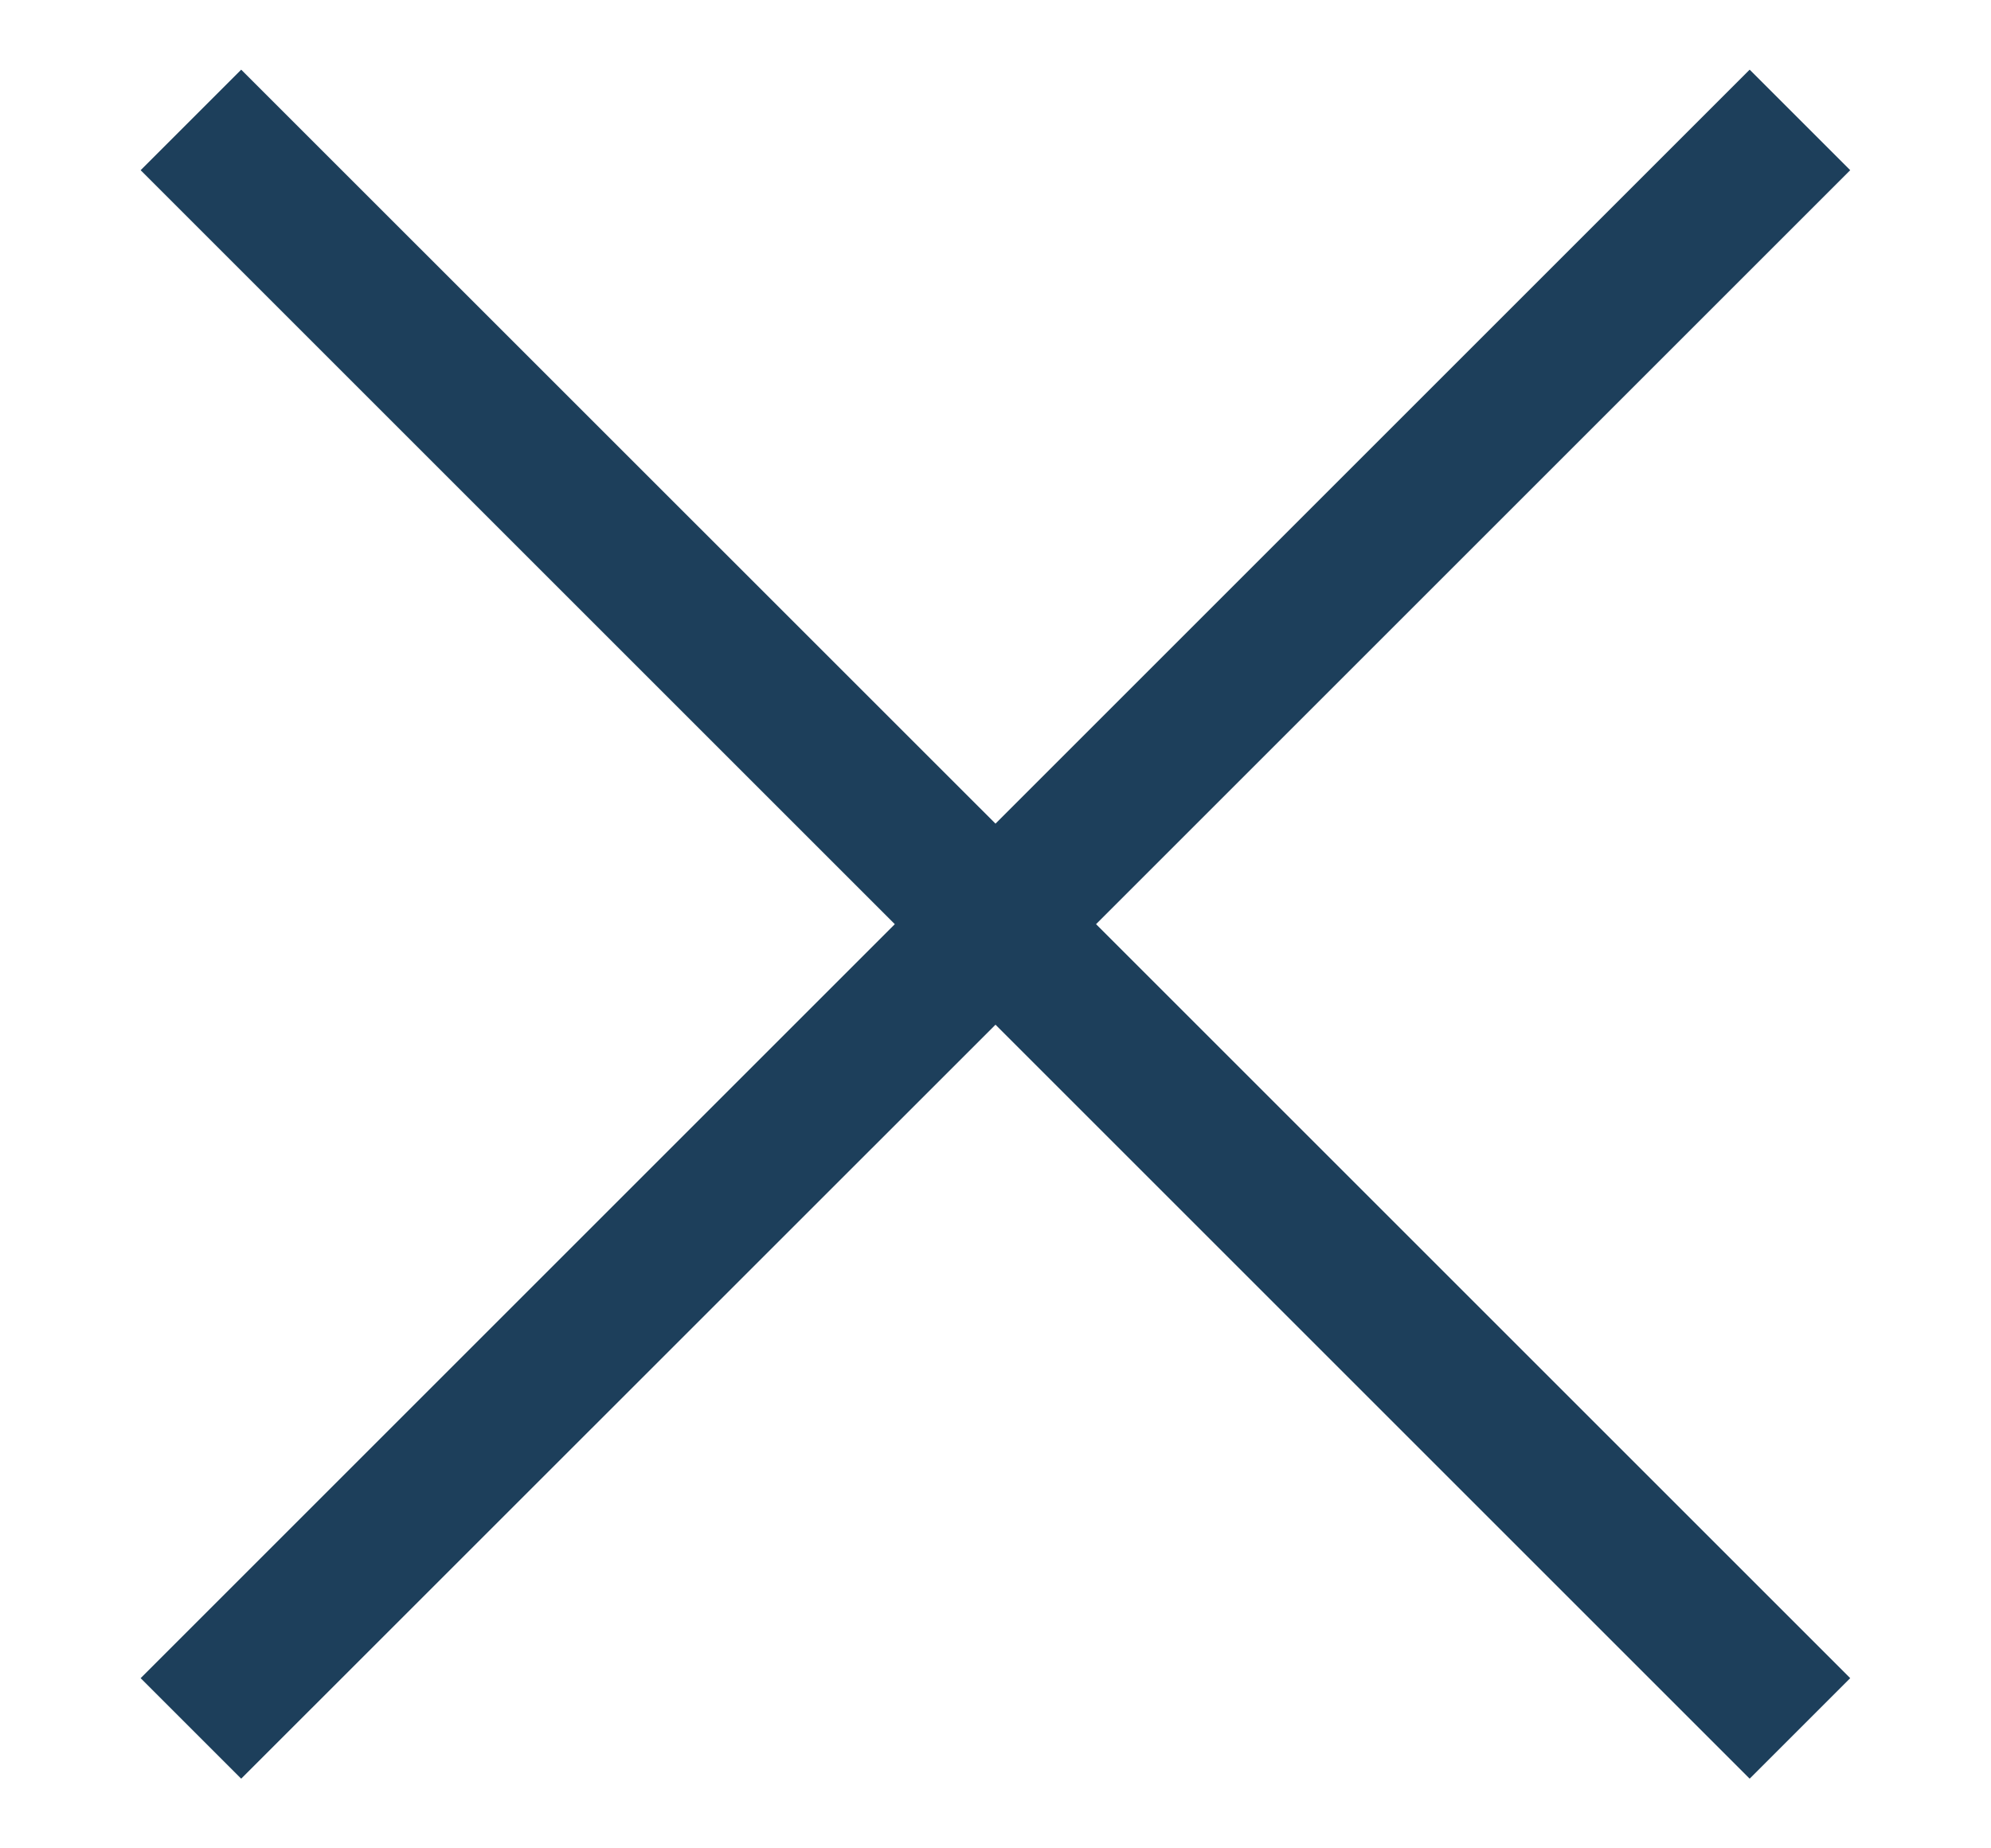 <svg width="14" height="13" viewBox="0 0 14 13" fill="none" xmlns="http://www.w3.org/2000/svg">
<path fill-rule="evenodd" clip-rule="evenodd" d="M7.707 6.5L13.01 11.803L12.303 12.51L7 7.207L1.696 12.51L0.989 11.803L6.292 6.5L0.989 1.197L1.696 0.49L7 5.793L12.303 0.49L13.01 1.197L7.707 6.5Z" fill="#1D3F5B"/>
</svg>
